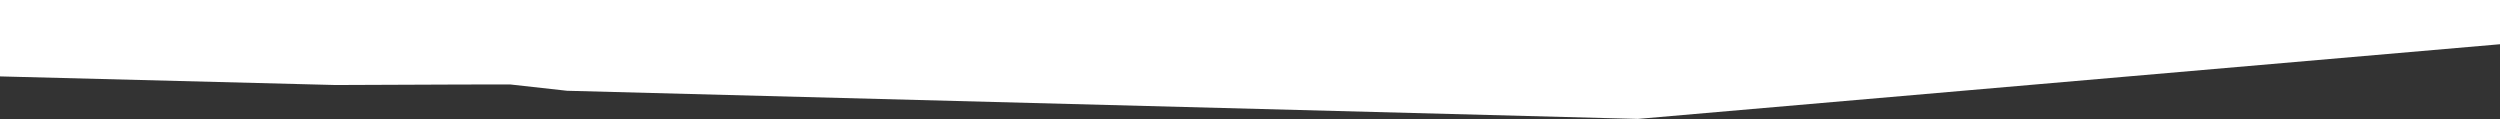 <?xml version="1.0" encoding="utf-8"?>
<!-- Generator: Adobe Illustrator 25.3.1, SVG Export Plug-In . SVG Version: 6.00 Build 0)  -->
<svg version="1.1" id="Ebene_2_1_" xmlns="http://www.w3.org/2000/svg" xmlns:xlink="http://www.w3.org/1999/xlink" x="0px" y="0px"
	 viewBox="0 0 435.2 20.8" style="enable-background:new 0 0 435.2 20.8;" xml:space="preserve">
<rect x="0" y="0" width="435.2" height="20.8" fill="#333333" stroke="none"/>
<style type="text/css">
	.st0{fill:#FFFFFF;}
</style>
<g id="Ebene_1-2">
	<path class="st0" d="M435.2,7.7V0H0v13.3l58.4,1.5c17.4-0.1,30.4-0.1,30.4-0.1l9.9,1.1l186.4,4.9L435.2,7.7L435.2,7.7z"/>
</g>
</svg>
